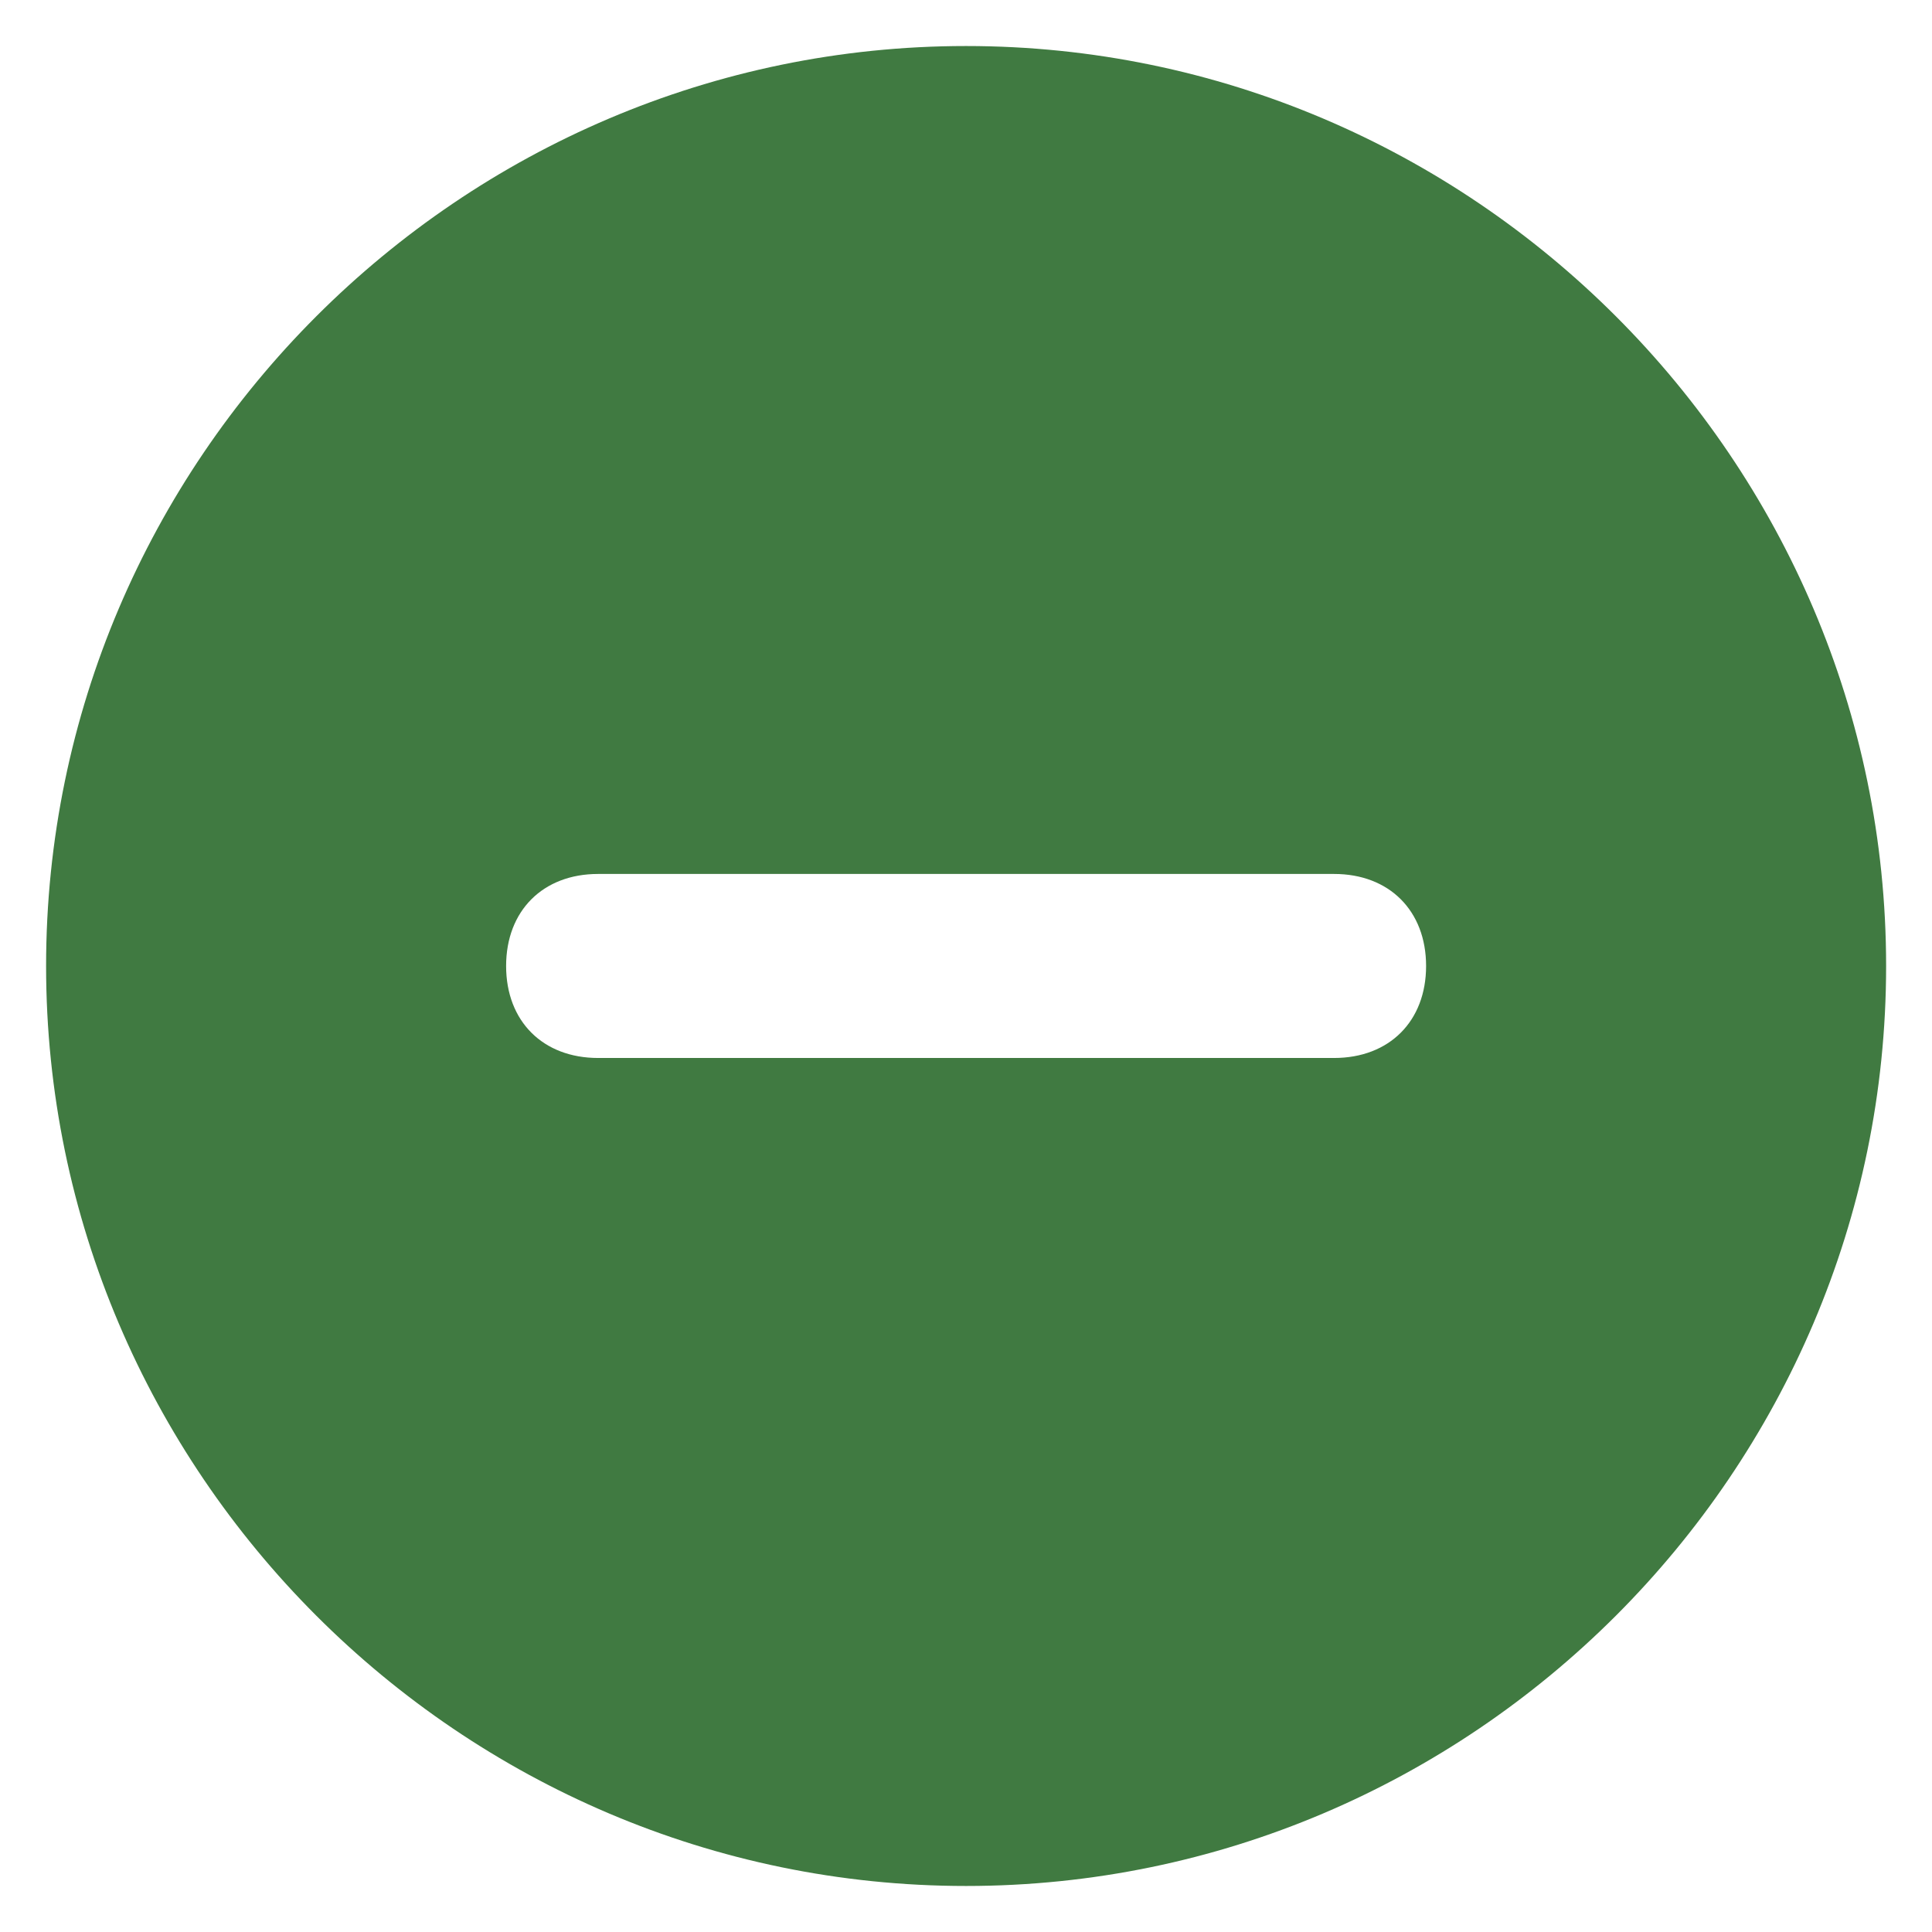 <svg width="28" height="28" viewBox="0 0 28 28" fill="none" xmlns="http://www.w3.org/2000/svg">
<path d="M14.001 0.667C6.668 0.667 0.668 6.667 0.668 14C0.668 21.333 6.668 27.333 14.001 27.333C21.335 27.333 27.335 21.333 27.335 14C27.335 6.667 21.335 0.667 14.001 0.667ZM19.335 15.333H8.668C7.868 15.333 7.335 14.8 7.335 14C7.335 13.2 7.868 12.666 8.668 12.666H19.335C20.135 12.666 20.668 13.2 20.668 14C20.668 14.8 20.135 15.333 19.335 15.333Z" fill="#407A41"/>
</svg>
